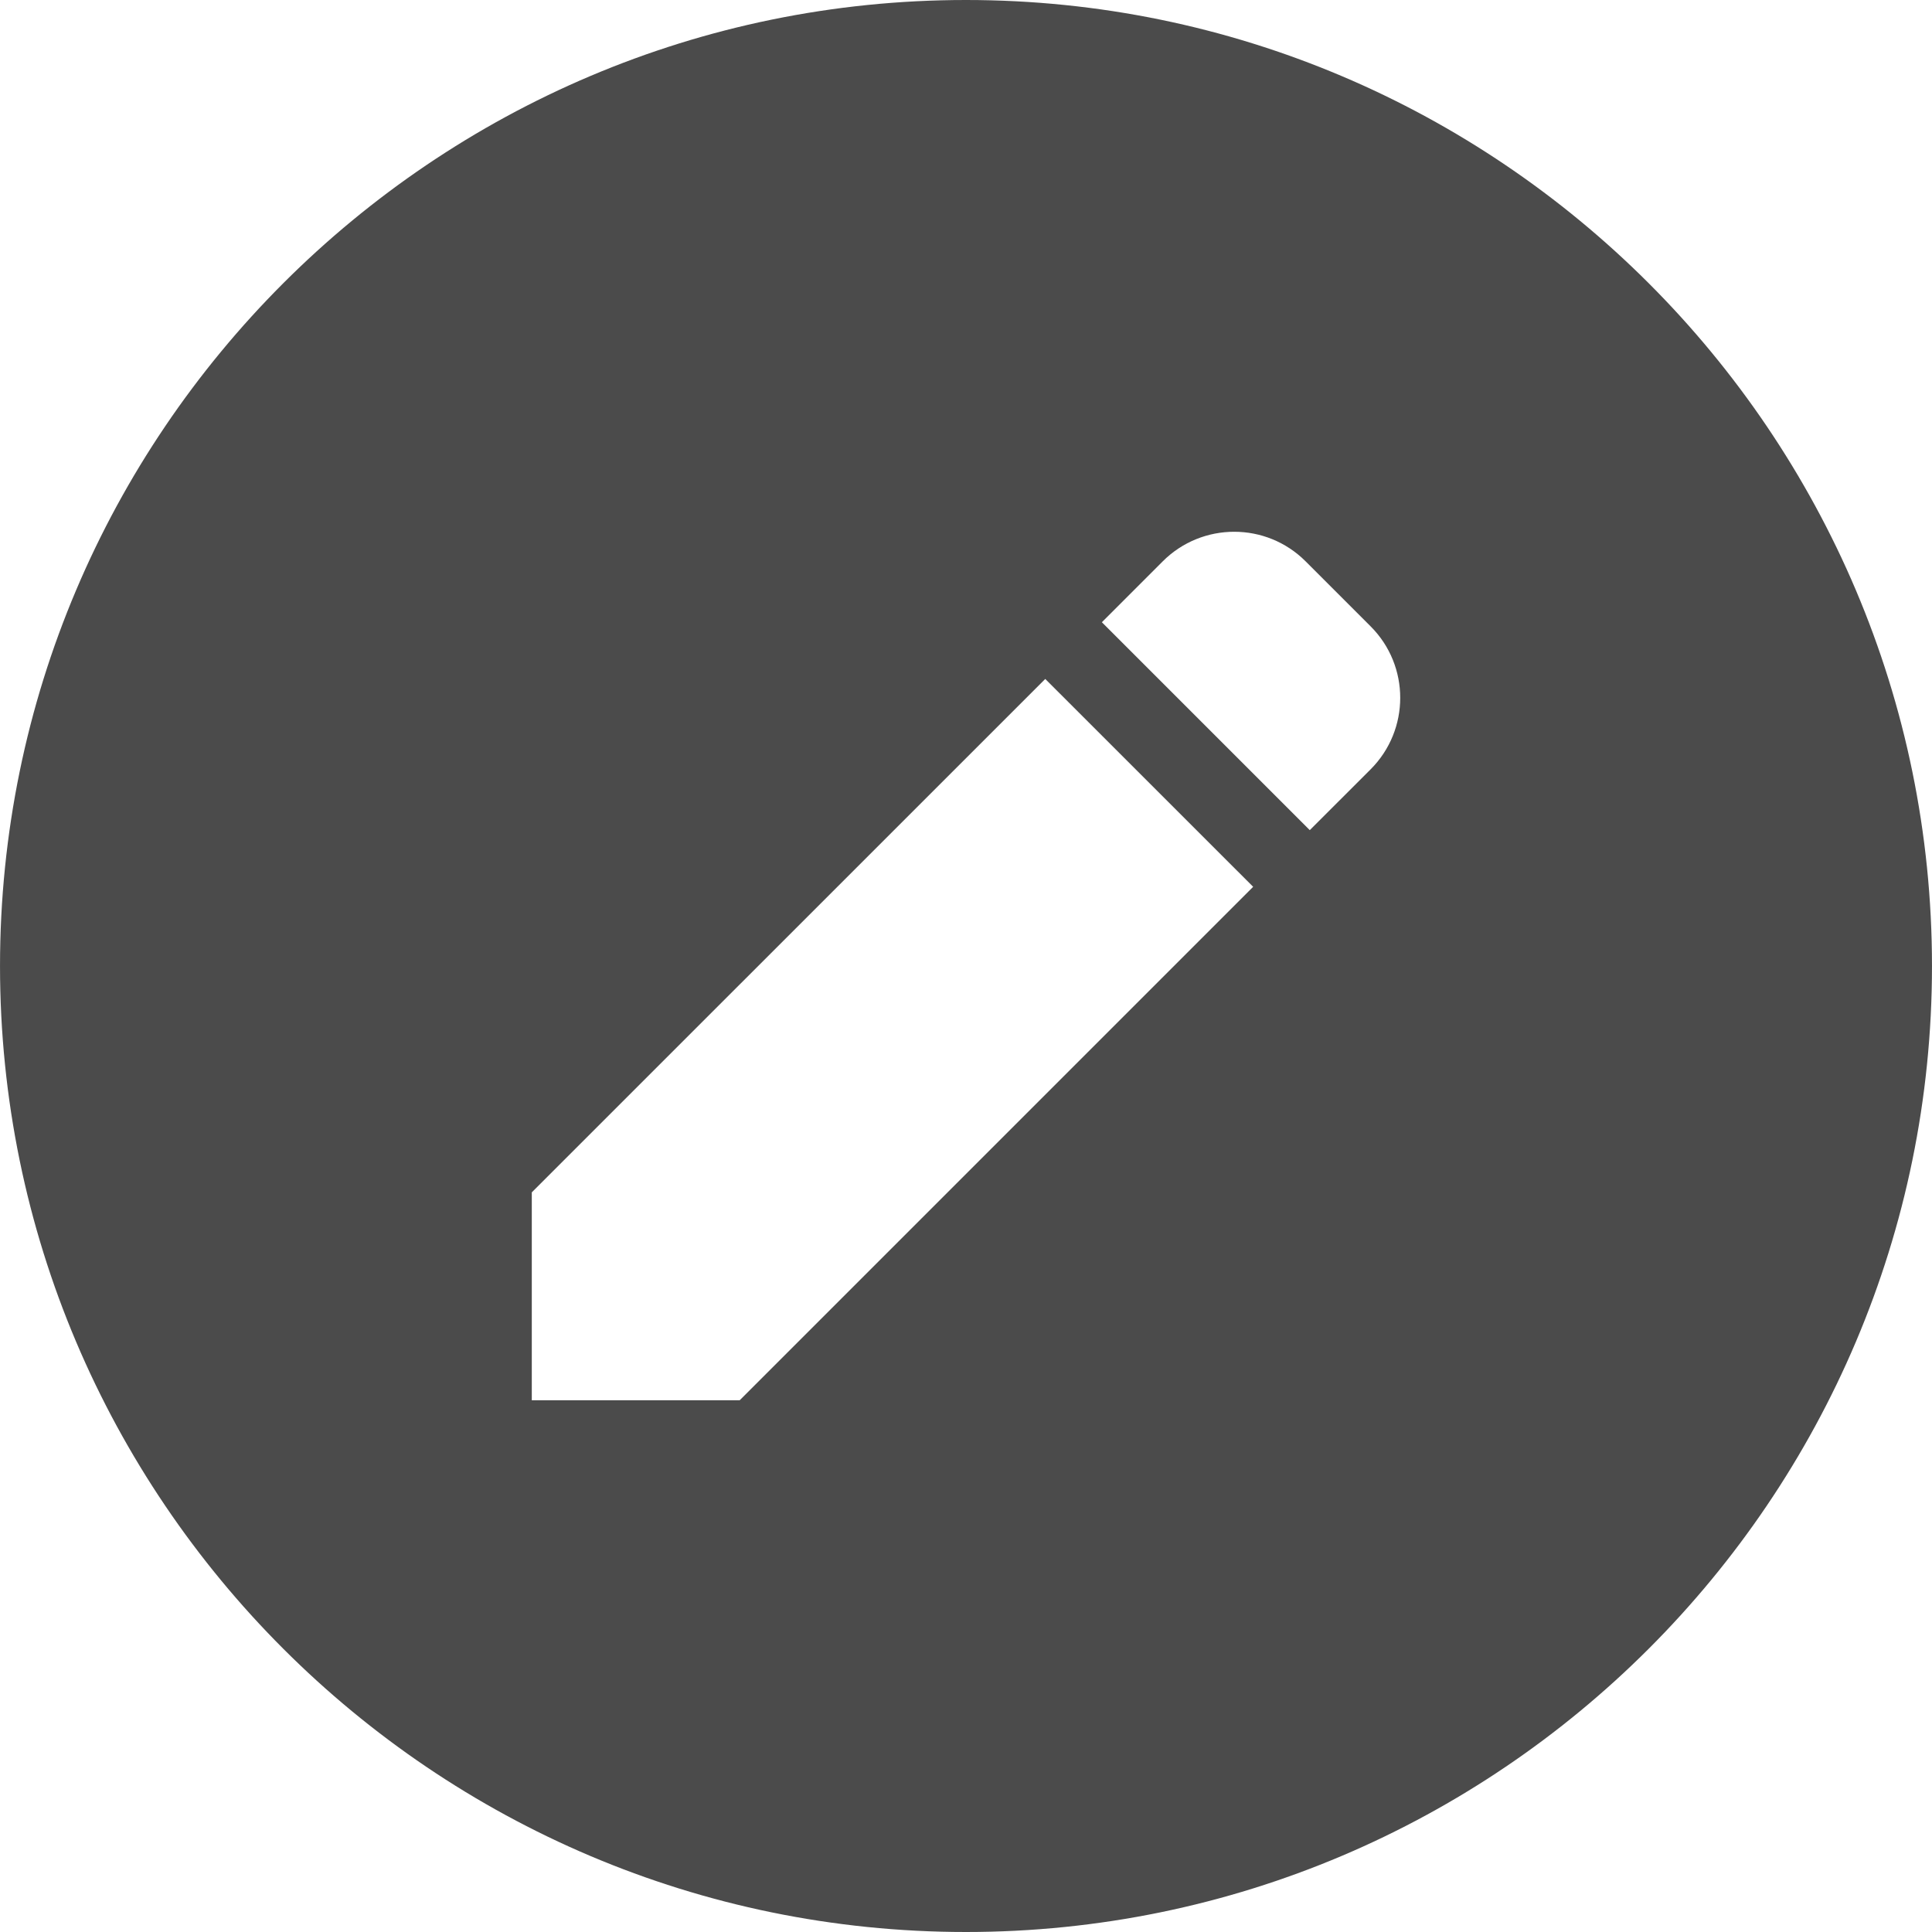 <!--?xml version="1.0" encoding="utf-8"?-->
<!-- Generator: Adobe Illustrator 18.1.1, SVG Export Plug-In . SVG Version: 6.00 Build 0)  -->

<svg version="1.1" id="_x32_" xmlns="http://www.w3.org/2000/svg" xmlns:xlink="http://www.w3.org/1999/xlink" x="0px" y="0px" viewBox="0 0 512 512" style="width: 64px; height: 64px; opacity: 1;" xml:space="preserve">
<style type="text/css">
	.st0{fill:#4B4B4B;}
</style>
<g>
	<path class="st0" d="M255.988,0C114.836,0,0.004,114.832,0.004,256c0,141.152,114.832,256,255.984,256
		c141.168,0,256.008-114.848,256.008-256C511.996,114.832,397.156,0,255.988,0z M196.028,371.082h-55.097v-55.097L277.003,179.93
		l55.096,55.08L196.028,371.082z M363.242,203.867l-16.135,16.128l-55.097-55.096l16.136-16.144
		c10.442-10.434,27.407-10.45,37.848,0l17.248,17.248C373.683,176.444,373.683,193.409,363.242,203.867z" style="fill: rgb(75, 75, 75);"></path>
</g>
</svg>
